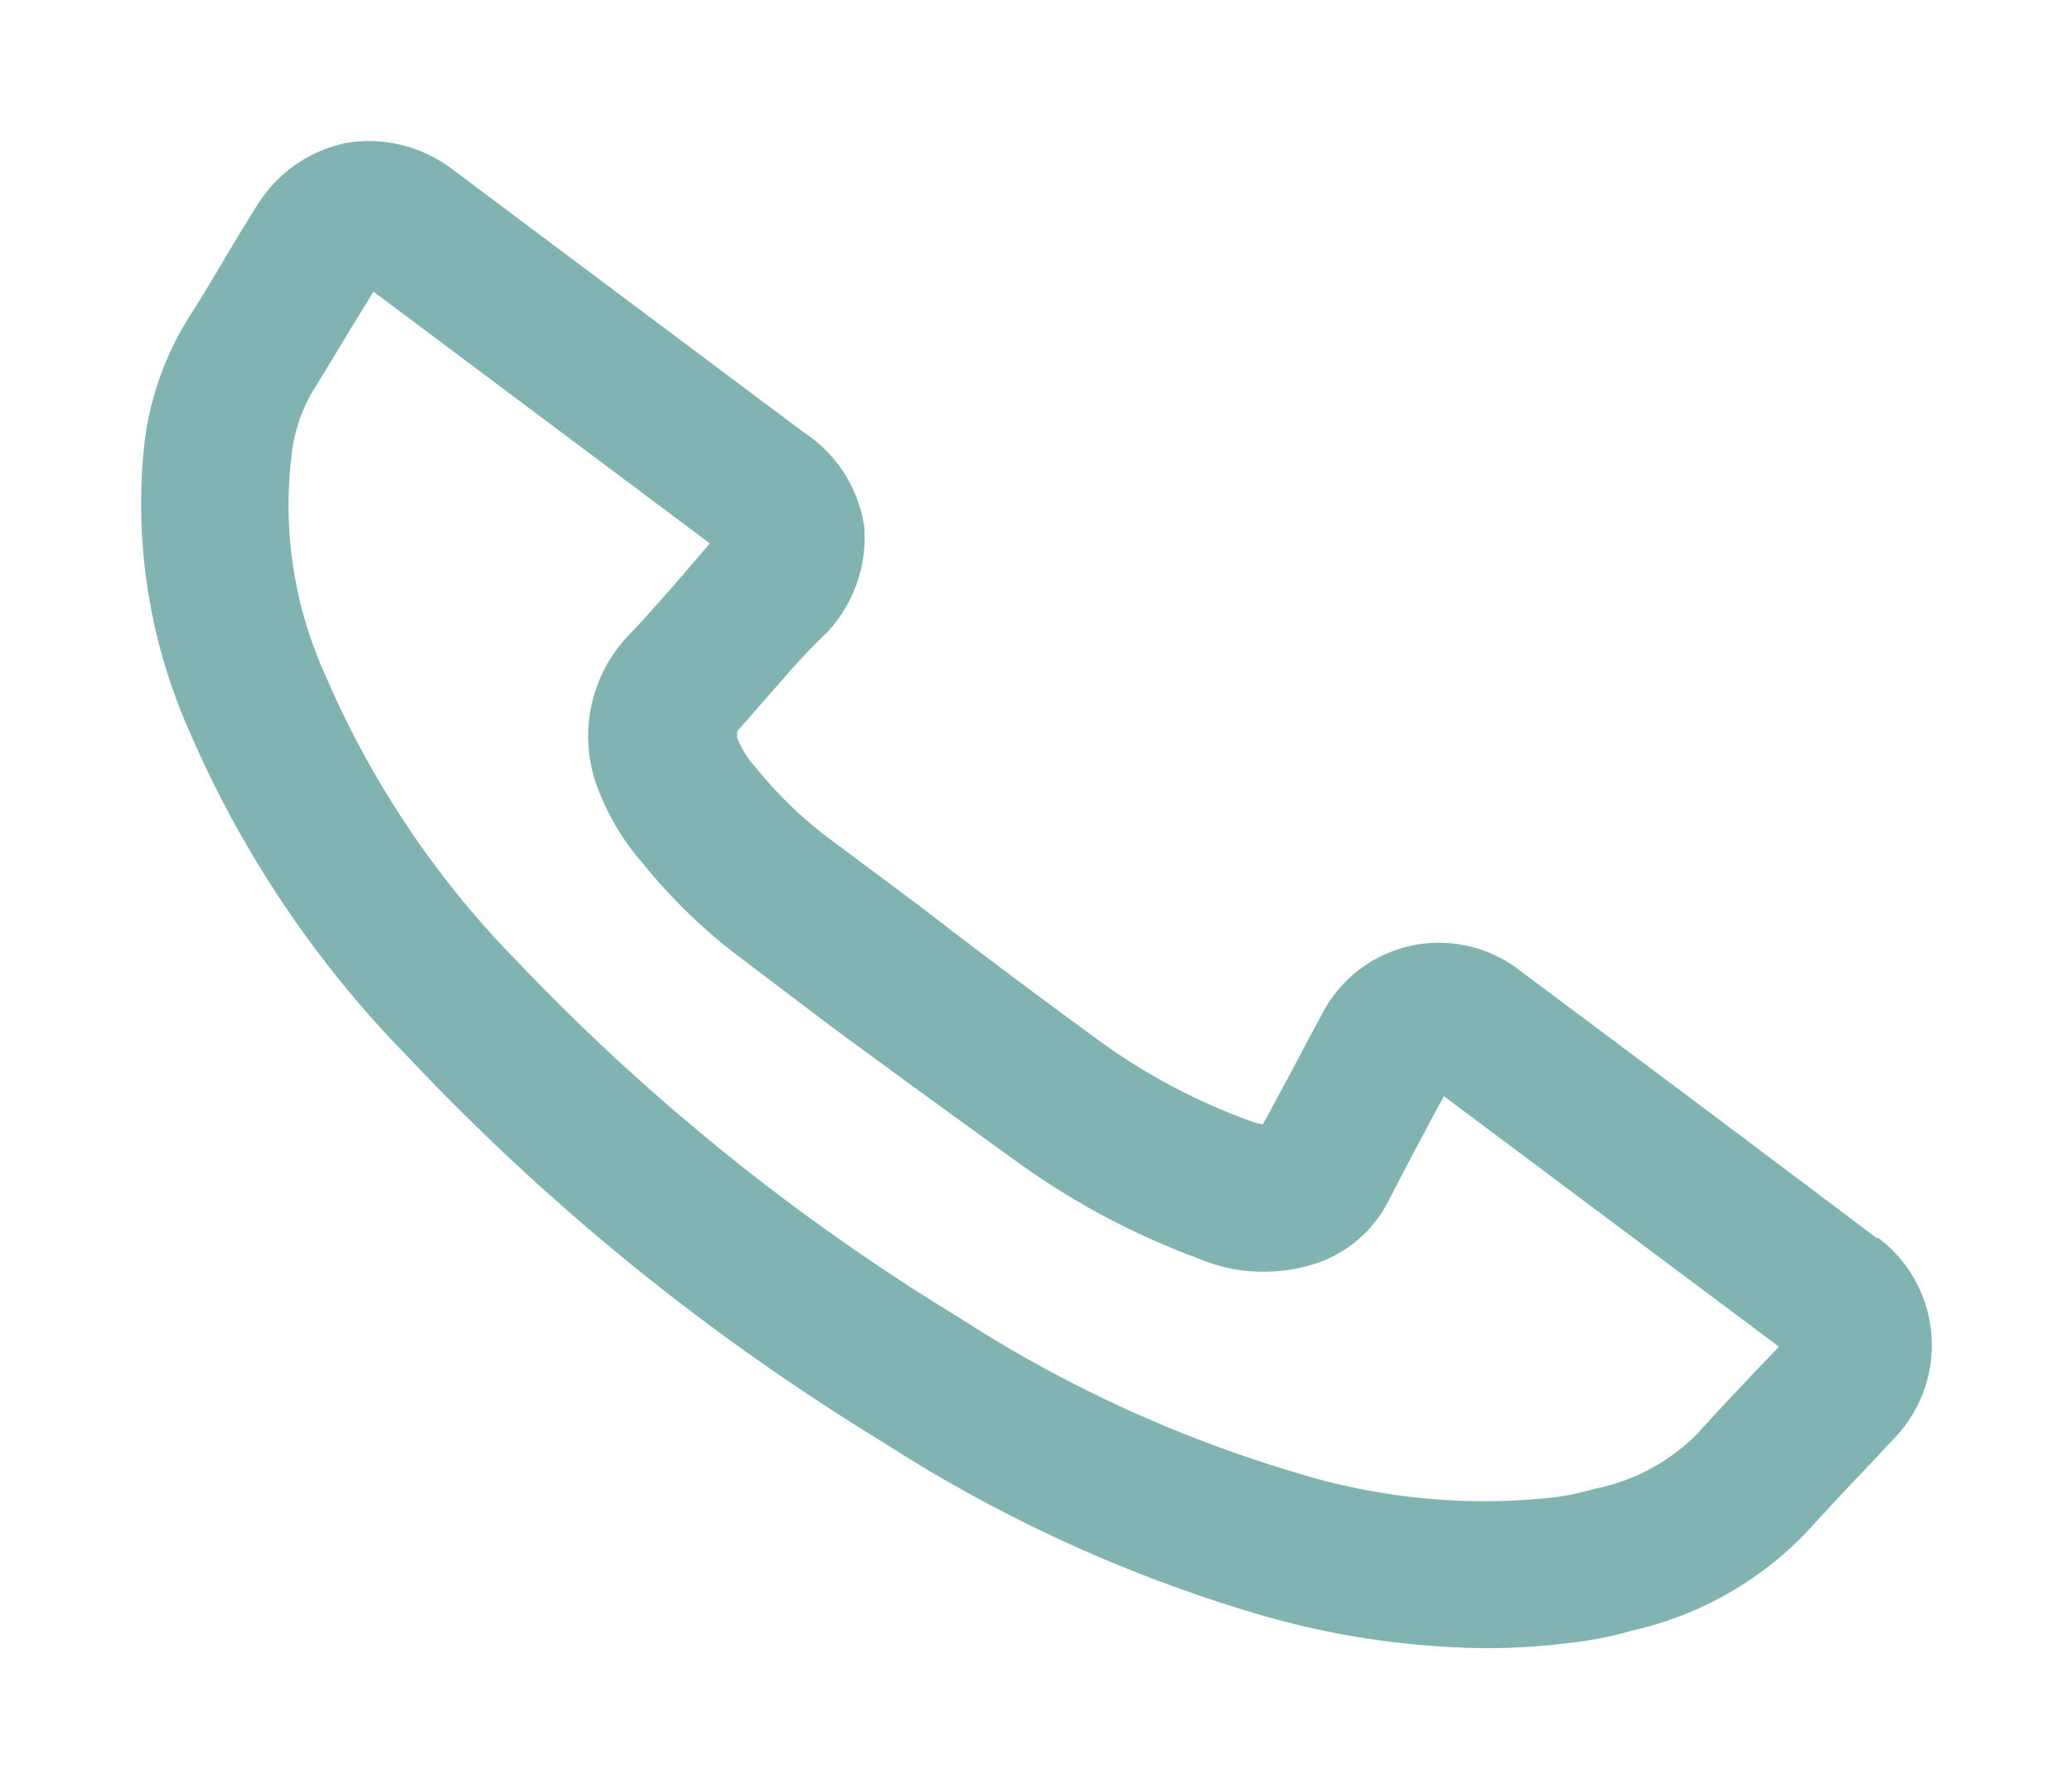 <svg id="圖層_1" data-name="圖層 1" xmlns="http://www.w3.org/2000/svg" viewBox="0 0 40 40" width="22" height="19" fill="#80b3b1"><path d="M38.79,27.68c-2.65-2-5.32-4-8-6a2.94,2.94,0,0,0-4.4,1l-.25.46c-.35.67-.71,1.34-1.07,2a2.25,2.25,0,0,1-.37-.11,13.69,13.69,0,0,1-3.23-1.72c-1.37-1-2.71-2-4-3l-2.13-1.59a9.14,9.14,0,0,1-1.62-1.58,2,2,0,0,1-.4-.65c0-.12,0-.17,0-.14l1-1.14c.31-.36.63-.71,1-1.06a3.11,3.11,0,0,0,.84-2.38A3.06,3.06,0,0,0,14.8,9.66L7,3.82A3.08,3.08,0,0,0,4.56,3.2a3.08,3.08,0,0,0-2,1.44c-.24.38-.47.76-.7,1.15s-.51.86-.78,1.28a6.87,6.87,0,0,0-1,2.76,12.53,12.53,0,0,0,1,6.53A23.89,23.89,0,0,0,6,23.67a51.16,51.16,0,0,0,10.59,8.58,32.28,32.28,0,0,0,8.27,3.81,18.67,18.67,0,0,0,5.19.79,14.75,14.75,0,0,0,1.89-.12,8.17,8.17,0,0,0,1.41-.28,7.72,7.72,0,0,0,3.87-2.19c.41-.45.82-.89,1.24-1.33l.76-.81a3,3,0,0,0-.39-4.44Zm-2.73,3c-.43.46-.87.92-1.29,1.39a4.46,4.46,0,0,1-2.3,1.22,5.66,5.66,0,0,1-.91.19h0a14.21,14.21,0,0,1-5.8-.57,29,29,0,0,1-7.46-3.44,48.28,48.28,0,0,1-9.92-8,20.84,20.84,0,0,1-4.25-6.34,9.18,9.18,0,0,1-.78-4.86A3.64,3.64,0,0,1,3.8,8.8c.28-.45.55-.9.82-1.35l.57-.93,7.52,5.63-.86,1c-.33.37-.65.74-1,1.1a3.27,3.27,0,0,0-.64,3.39,5.44,5.44,0,0,0,1,1.66,12.25,12.25,0,0,0,2.18,2.11L15.49,23C16.85,24,18.22,25,19.61,26a16.91,16.91,0,0,0,4,2.13,3.76,3.76,0,0,0,2.73.09,2.83,2.83,0,0,0,1.53-1.35c.37-.73.76-1.45,1.14-2.17l.11-.19,7.49,5.6Z"/></svg>